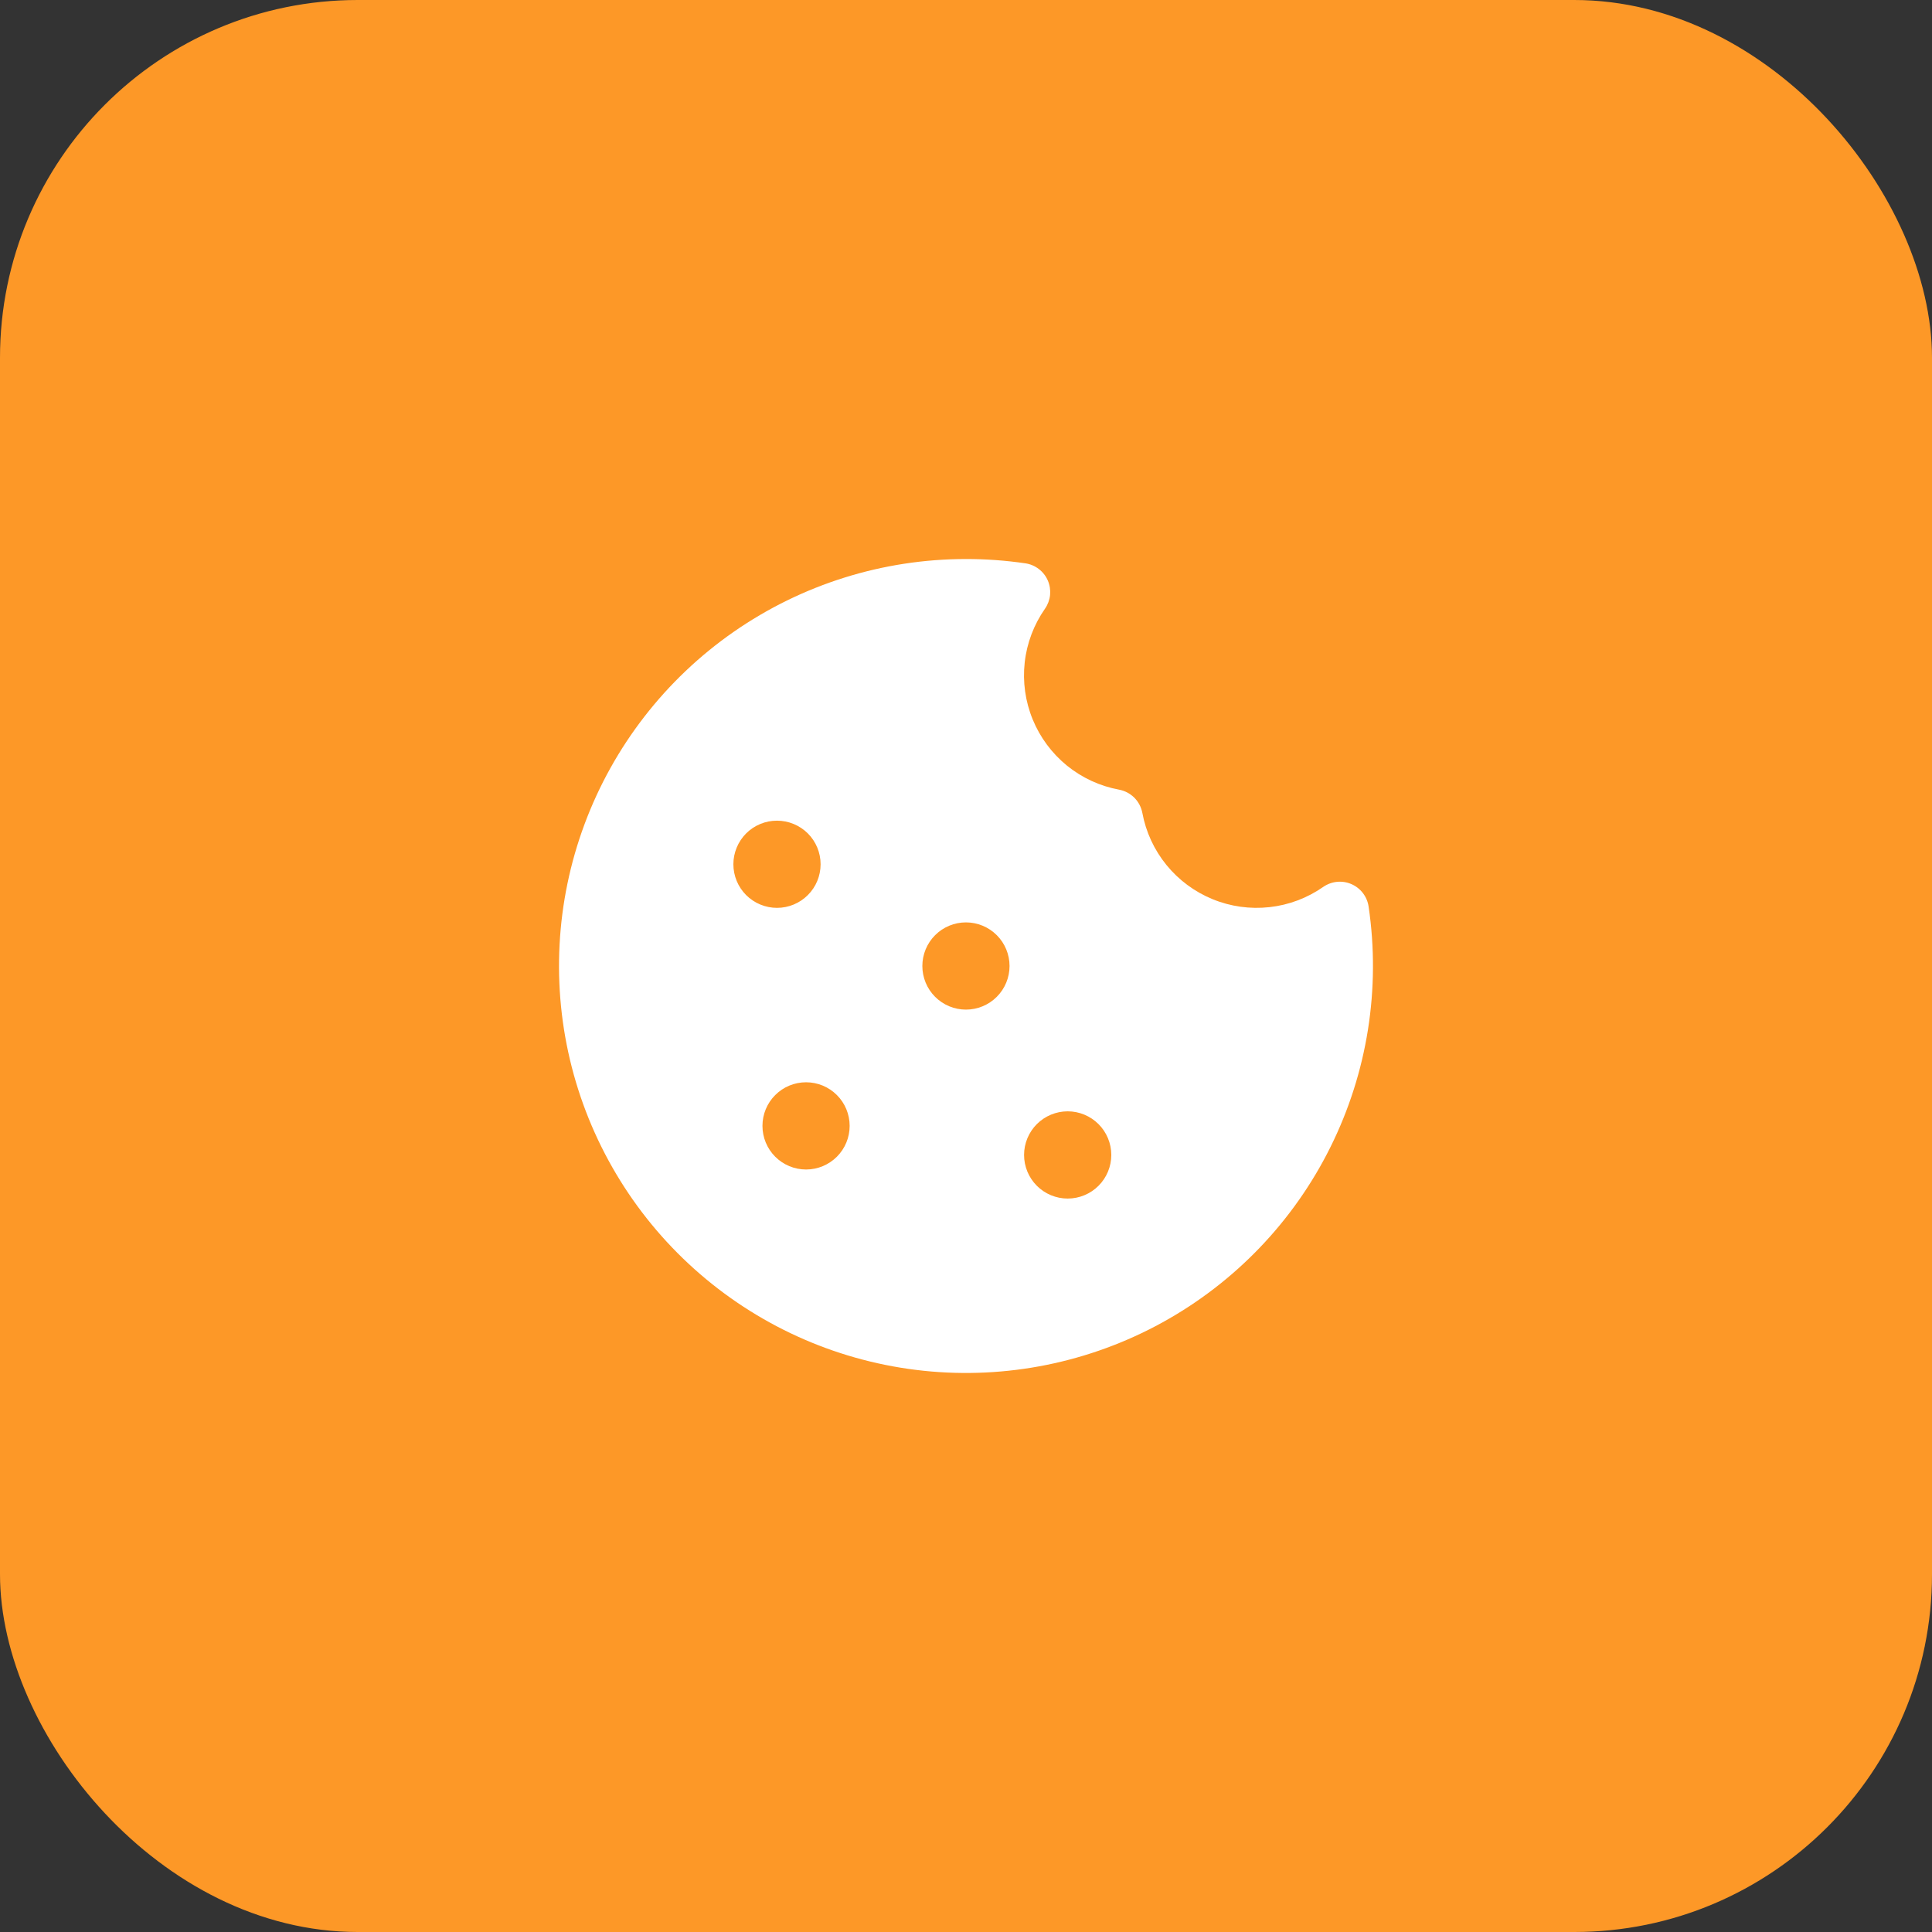 <svg width="54" height="54" viewBox="0 0 54 54" fill="none" xmlns="http://www.w3.org/2000/svg">
<rect x="0" y="0" width="54" height="54" fill="#333333" stroke="none"/>
<rect width="54" height="54" rx="10" fill="#FD9827"/>
<path d="M26.998 15.625C24.678 15.625 22.413 16.335 20.507 17.66C18.602 18.985 17.147 20.861 16.338 23.036C15.529 25.211 15.405 27.582 15.982 29.829C16.56 32.077 17.811 34.095 19.568 35.611C21.324 37.127 23.503 38.07 25.811 38.313C28.119 38.555 30.446 38.086 32.48 36.968C34.513 35.85 36.157 34.137 37.188 32.058C38.22 29.98 38.592 27.635 38.253 25.339C38.233 25.202 38.178 25.072 38.094 24.962C38.01 24.852 37.899 24.766 37.772 24.711C37.645 24.655 37.505 24.634 37.368 24.648C37.23 24.662 37.098 24.711 36.984 24.79C36.538 25.101 36.022 25.296 35.482 25.355C34.942 25.415 34.395 25.339 33.893 25.133C33.39 24.927 32.947 24.599 32.603 24.177C32.26 23.756 32.028 23.256 31.929 22.721C31.898 22.56 31.82 22.411 31.704 22.295C31.587 22.179 31.439 22.101 31.277 22.071C30.742 21.972 30.241 21.74 29.819 21.397C29.398 21.053 29.069 20.61 28.863 20.106C28.657 19.603 28.581 19.056 28.641 18.515C28.701 17.975 28.897 17.458 29.208 17.013C29.287 16.899 29.336 16.767 29.35 16.63C29.363 16.492 29.342 16.353 29.287 16.226C29.232 16.099 29.145 15.988 29.035 15.904C28.925 15.82 28.796 15.765 28.659 15.745C28.109 15.665 27.554 15.624 26.998 15.625ZM26.998 28.219C26.675 28.219 26.365 28.09 26.137 27.862C25.908 27.633 25.78 27.323 25.78 27C25.78 26.677 25.908 26.367 26.137 26.138C26.365 25.91 26.675 25.781 26.998 25.781C27.322 25.781 27.632 25.91 27.86 26.138C28.089 26.367 28.217 26.677 28.217 27C28.217 27.323 28.089 27.633 27.86 27.862C27.632 28.09 27.322 28.219 26.998 28.219ZM23.748 31.469C23.748 31.792 23.62 32.102 23.391 32.331C23.163 32.559 22.853 32.688 22.53 32.688C22.206 32.688 21.896 32.559 21.668 32.331C21.439 32.102 21.311 31.792 21.311 31.469C21.311 31.145 21.439 30.835 21.668 30.607C21.896 30.378 22.206 30.25 22.53 30.25C22.853 30.25 23.163 30.378 23.391 30.607C23.62 30.835 23.748 31.145 23.748 31.469ZM21.717 25.375C21.557 25.375 21.399 25.343 21.251 25.282C21.103 25.221 20.968 25.131 20.855 25.018C20.742 24.905 20.652 24.77 20.591 24.623C20.53 24.475 20.498 24.316 20.498 24.156C20.498 23.996 20.53 23.838 20.591 23.69C20.652 23.542 20.742 23.408 20.855 23.294C20.968 23.181 21.103 23.091 21.251 23.03C21.399 22.969 21.557 22.938 21.717 22.938C22.04 22.938 22.35 23.066 22.579 23.294C22.808 23.523 22.936 23.833 22.936 24.156C22.936 24.48 22.808 24.79 22.579 25.018C22.35 25.247 22.04 25.375 21.717 25.375ZM31.061 32.281C31.061 32.605 30.933 32.914 30.704 33.143C30.475 33.372 30.165 33.5 29.842 33.5C29.519 33.5 29.209 33.372 28.98 33.143C28.752 32.914 28.623 32.605 28.623 32.281C28.623 31.958 28.752 31.648 28.98 31.419C29.209 31.191 29.519 31.062 29.842 31.062C30.165 31.062 30.475 31.191 30.704 31.419C30.933 31.648 31.061 31.958 31.061 32.281Z" fill="white"/>
</svg>
